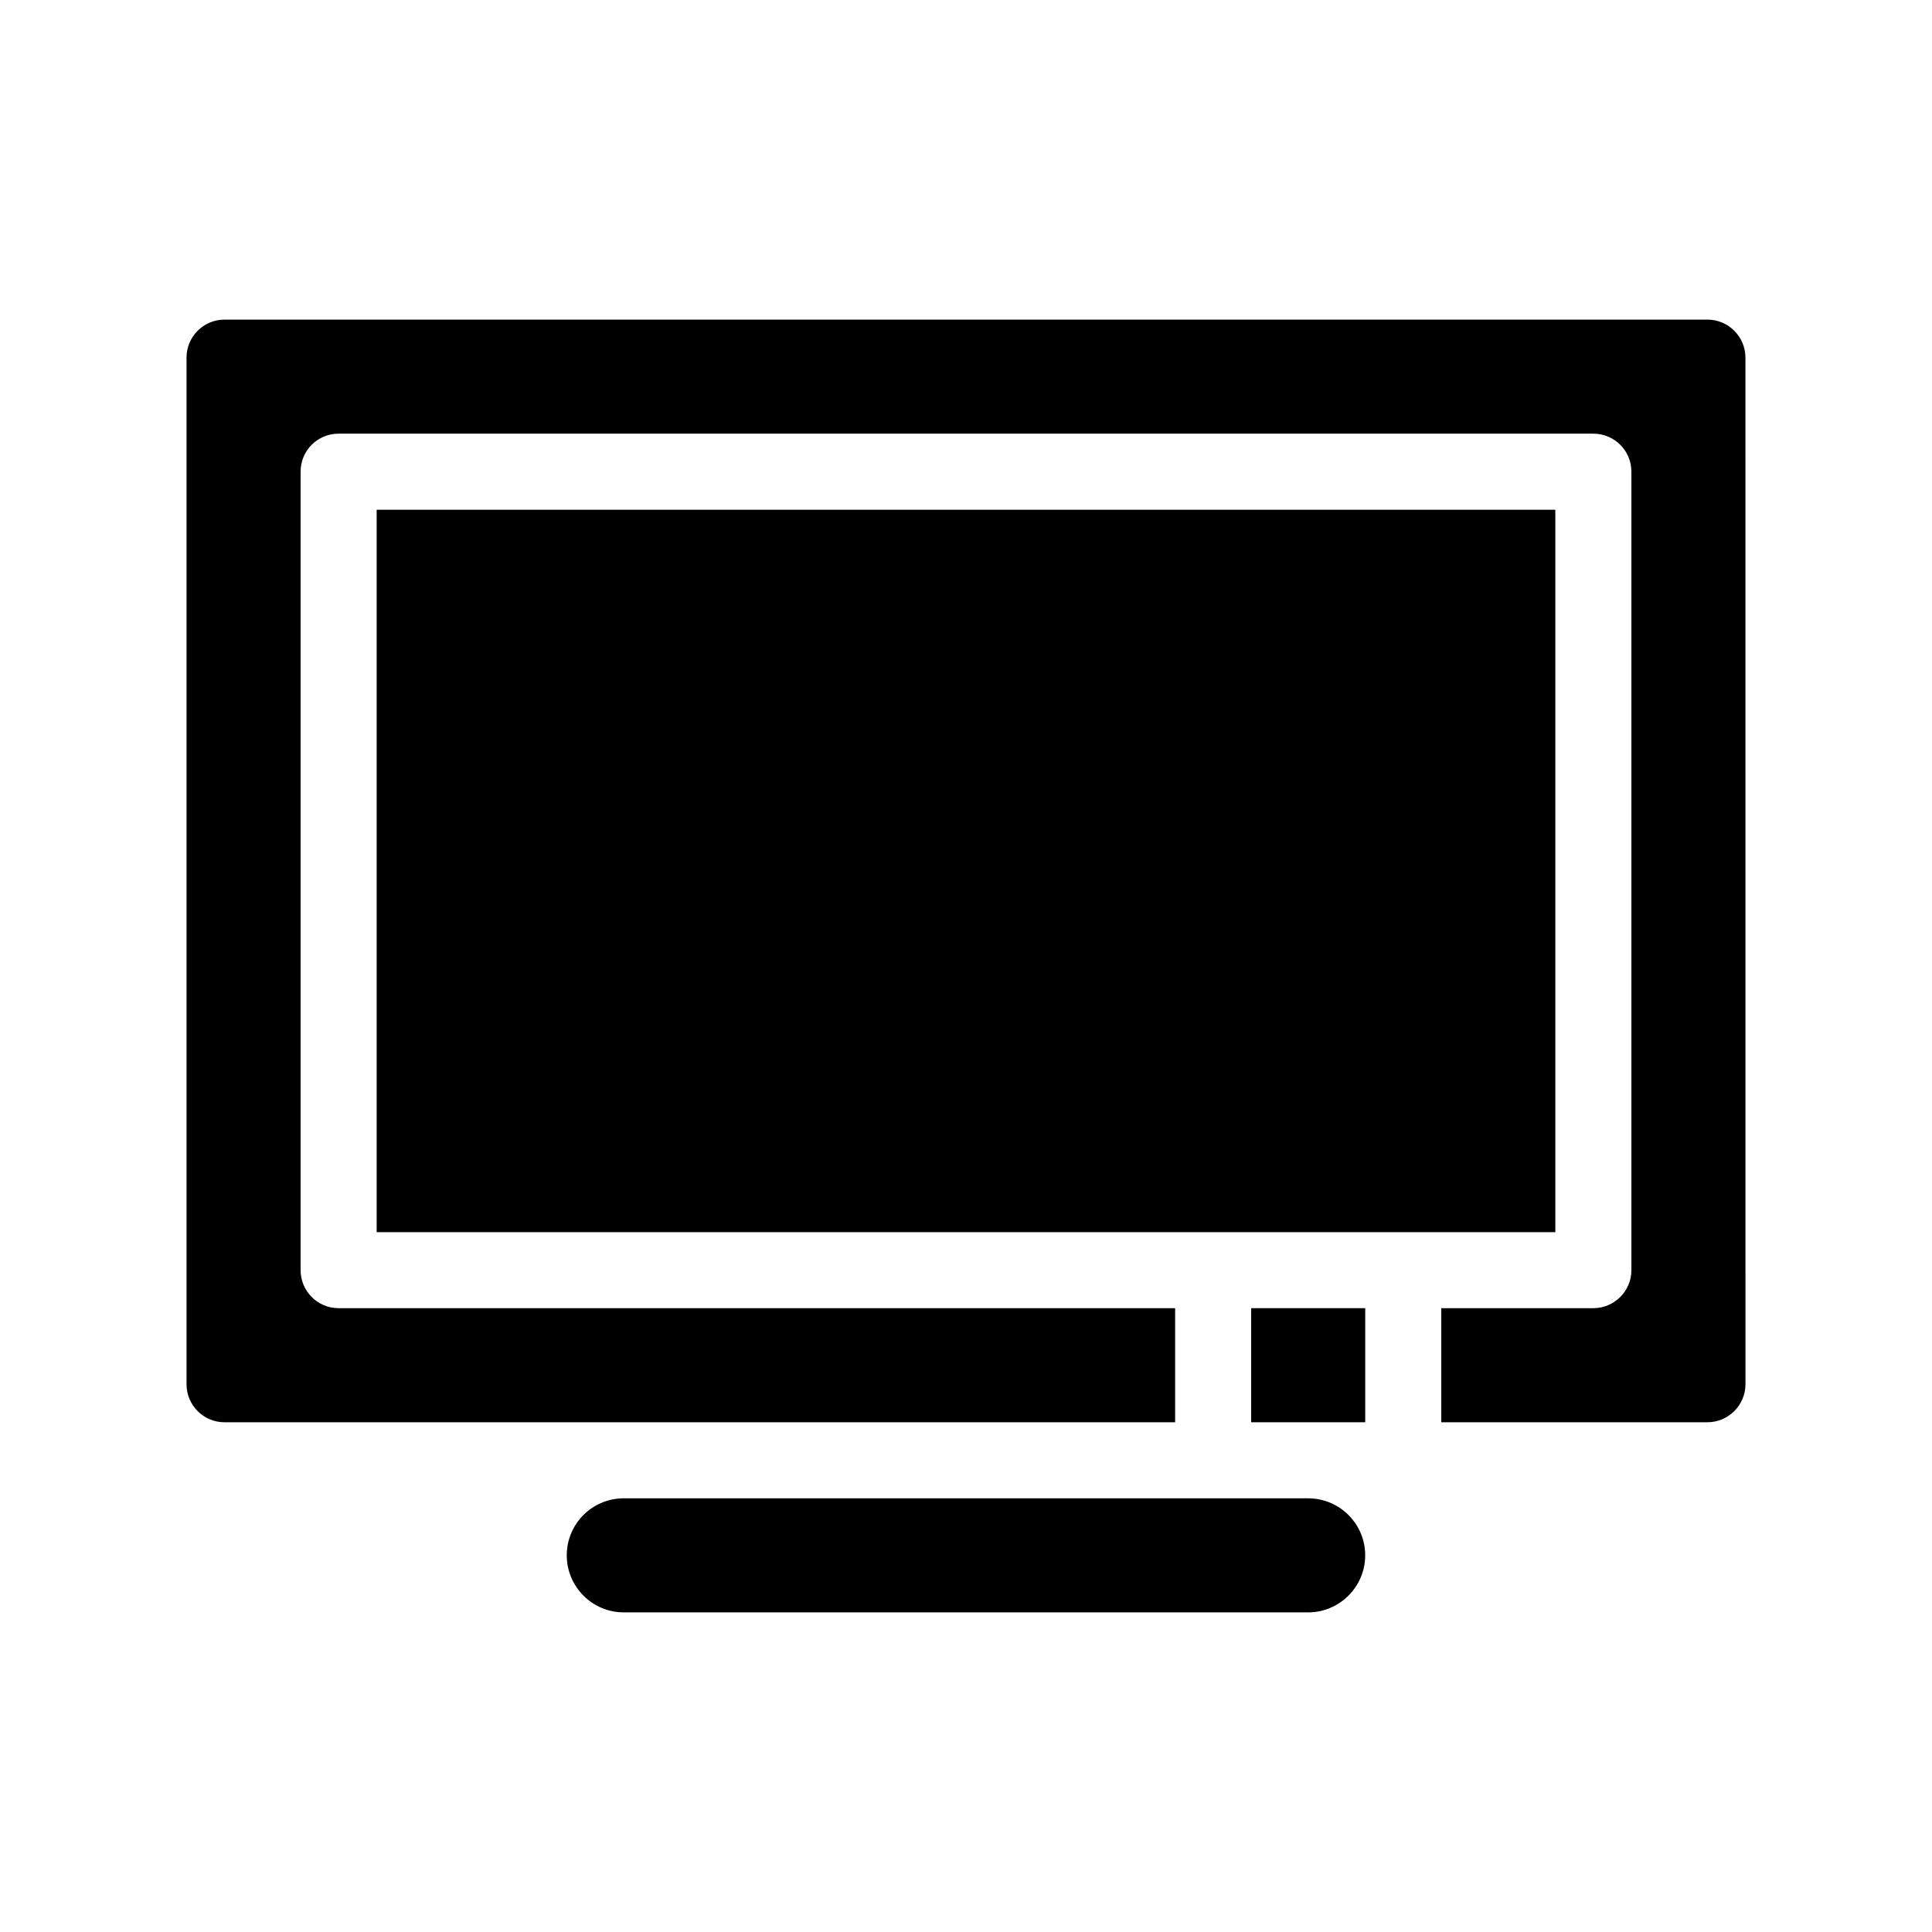 <?xml version="1.0" encoding="UTF-8"?>
<!-- Uploaded to: SVG Repo, www.svgrepo.com, Generator: SVG Repo Mixer Tools -->
<svg fill="#000000" width="800px" height="800px" version="1.1" viewBox="144 144 512 512" xmlns="http://www.w3.org/2000/svg">
 <g>
  <path d="m596.48 228.7h-392.97c-5.594 0-10.078 4.535-10.078 10.078v272.06c0 5.543 4.484 10.078 10.078 10.078h251.91v-30.23l-221.68-0.004c-5.594 0-10.078-4.535-10.078-10.078v-211.6c0-5.594 4.484-10.078 10.078-10.078h332.52c5.543 0 10.078 4.484 10.078 10.078v211.6c0 5.543-4.535 10.078-10.078 10.078h-40.305v30.23h70.535c5.543 0 10.078-4.535 10.078-10.078l-0.008-272.06c0-5.543-4.531-10.078-10.074-10.078z"/>
  <path d="m243.82 279.09h312.36v191.45h-312.36z"/>
  <path d="m490.68 541.07h-181.37c-8.363 0-15.113 6.75-15.113 15.113 0 8.312 6.75 15.113 15.113 15.113h181.37c8.312 0 15.113-6.801 15.113-15.113 0-8.363-6.801-15.113-15.113-15.113z"/>
  <path d="m475.57 490.68h30.23v30.23h-30.23z"/>
 </g>
</svg>